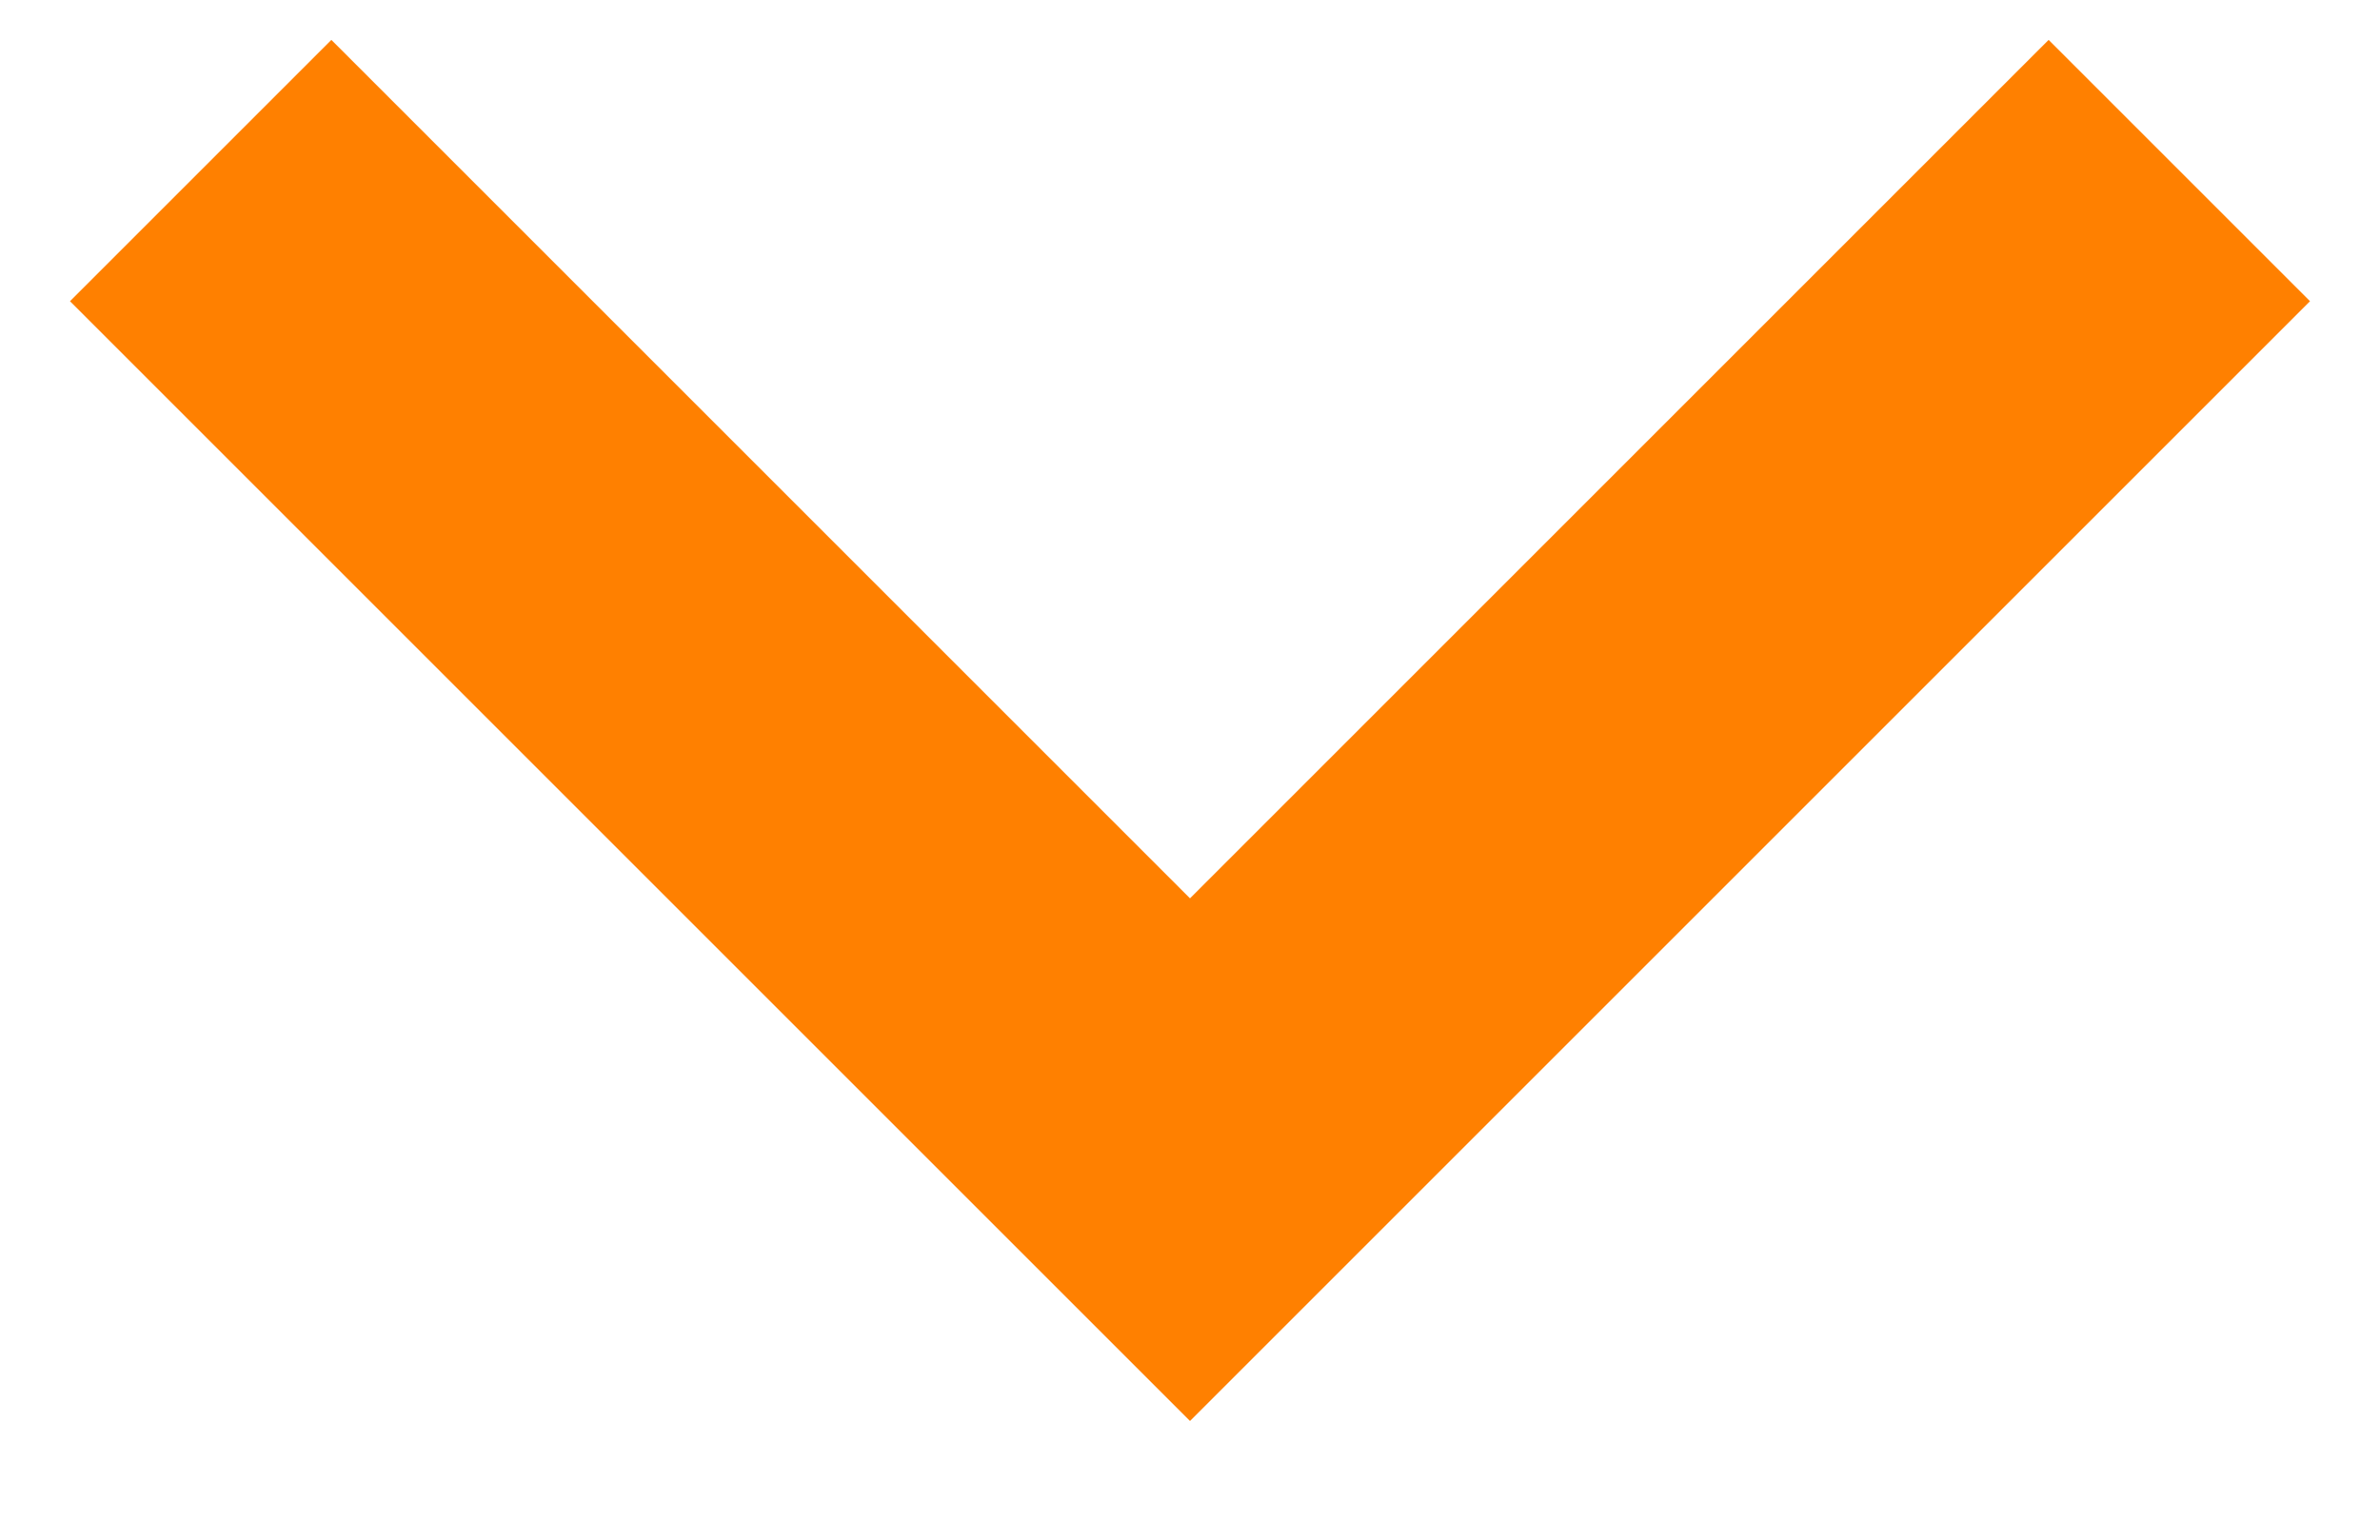 <svg width="17" height="11" viewBox="0 0 17 11" fill="none" xmlns="http://www.w3.org/2000/svg">
<path d="M8.5 10.152L0.5 2.152L2.367 0.285L8.5 6.418L14.633 0.285L16.5 2.152L8.5 10.152Z" fill="#FF8000"/>
</svg>
